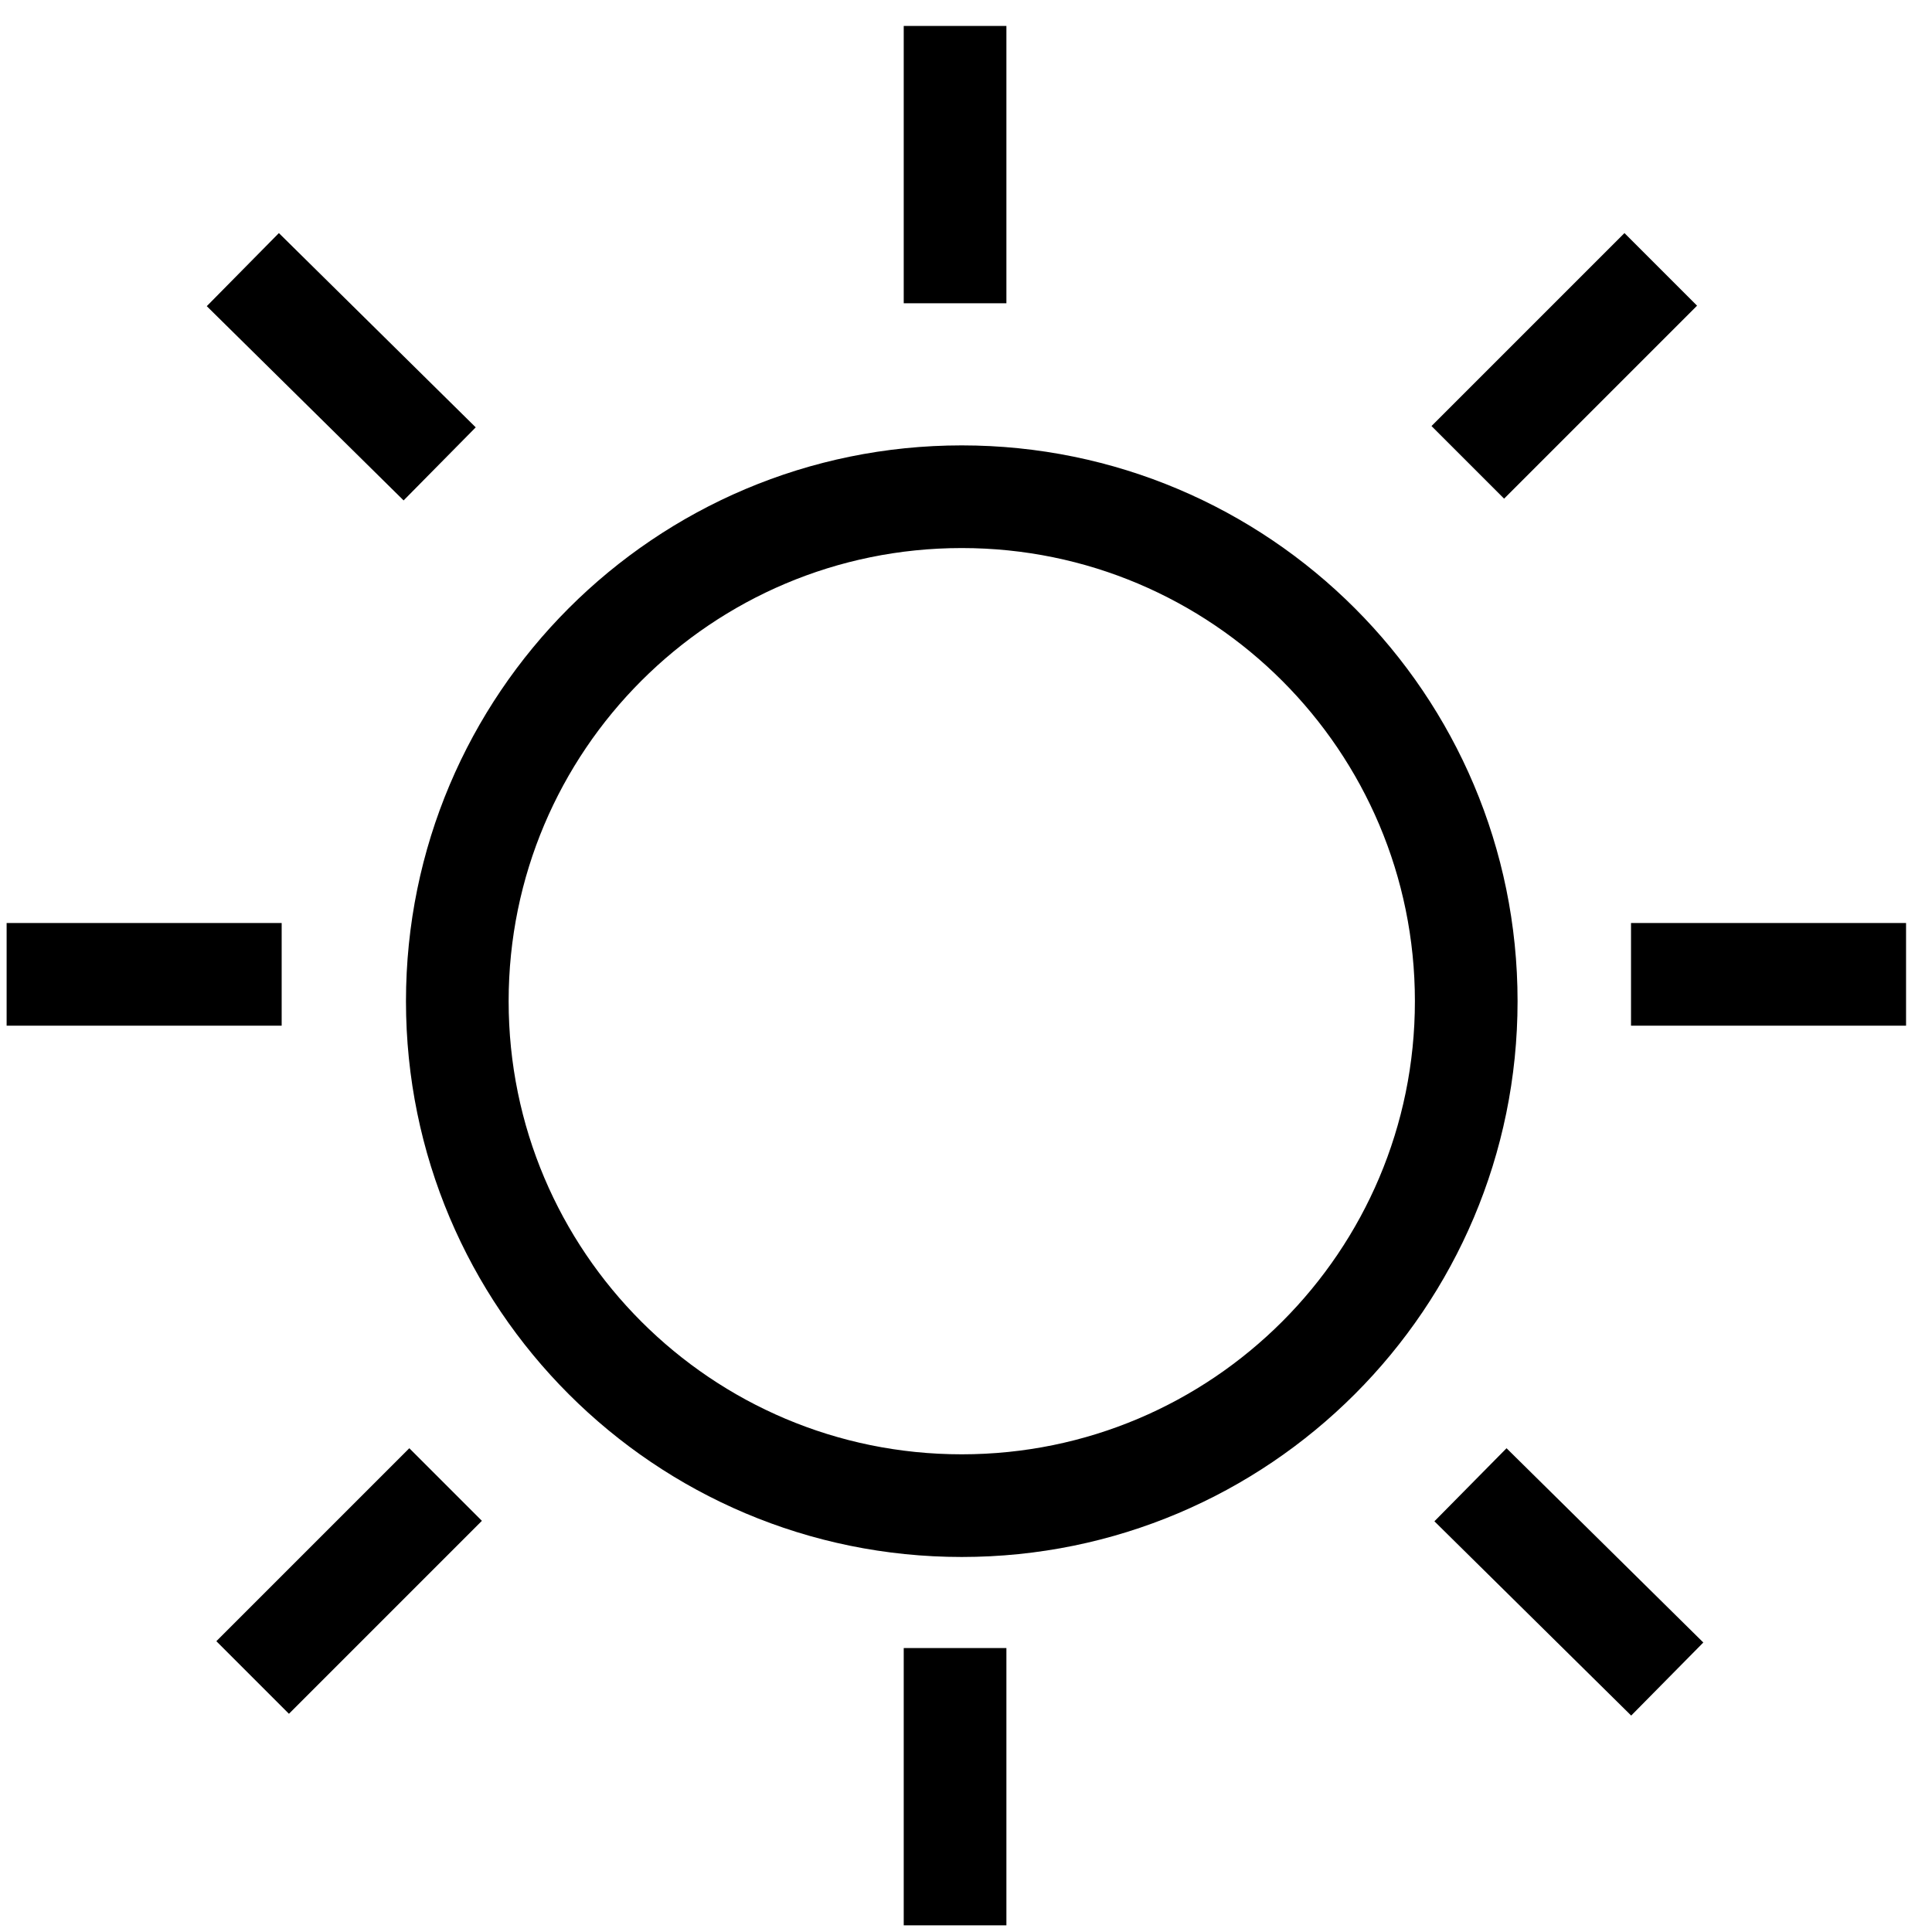<?xml version="1.0" encoding="UTF-8"?> <svg xmlns="http://www.w3.org/2000/svg" xmlns:xlink="http://www.w3.org/1999/xlink" width="50px" height="50px" viewBox="0 0 50 50" version="1.1"><!-- Generator: Sketch 62 (91390) - https://sketch.com --><title>icon_light@2x</title><desc>Created with Sketch.</desc><g id="Page-1" stroke="none" stroke-width="1" fill="none" fill-rule="evenodd"><g id="age-scan-&gt;-user-experience" transform="translate(-556, -2723)" stroke="#000000" stroke-width="2.657"><g id="page-content" transform="translate(352, 537)"><g id="guidance" transform="translate(9, 2016)"><g id="guidance-example" transform="translate(159, 172)"><g id="Group-2"><g id="icon_light" transform="translate(37.5, 0)"><g id="Group" stroke-linecap="square"><path d="M23.217,4.52 L23.217,0 M23.217,46.499 L23.217,41.98 M4.461,23.216 L0,23.216 M46.5,23.216 L42.039,23.216" id="Shape"></path></g><path d="M8.933,9.072 L5.73,5.911 M40.703,40.52 L37.501,37.359 M9.093,37.359 L5.978,40.474 M40.541,5.911 L37.426,9.026" id="Shape" stroke-linecap="square"></path><path d="M36.446,23.911 C36.446,16.701 30.601,10.855 23.39,10.855 C16.18,10.855 10.335,16.701 10.335,23.911 C10.335,31.121 16.18,36.966 23.39,36.966 C30.601,36.966 36.446,31.121 36.446,23.911 L36.446,23.911 Z" id="Path"></path></g></g></g></g></g></g></g></svg> 